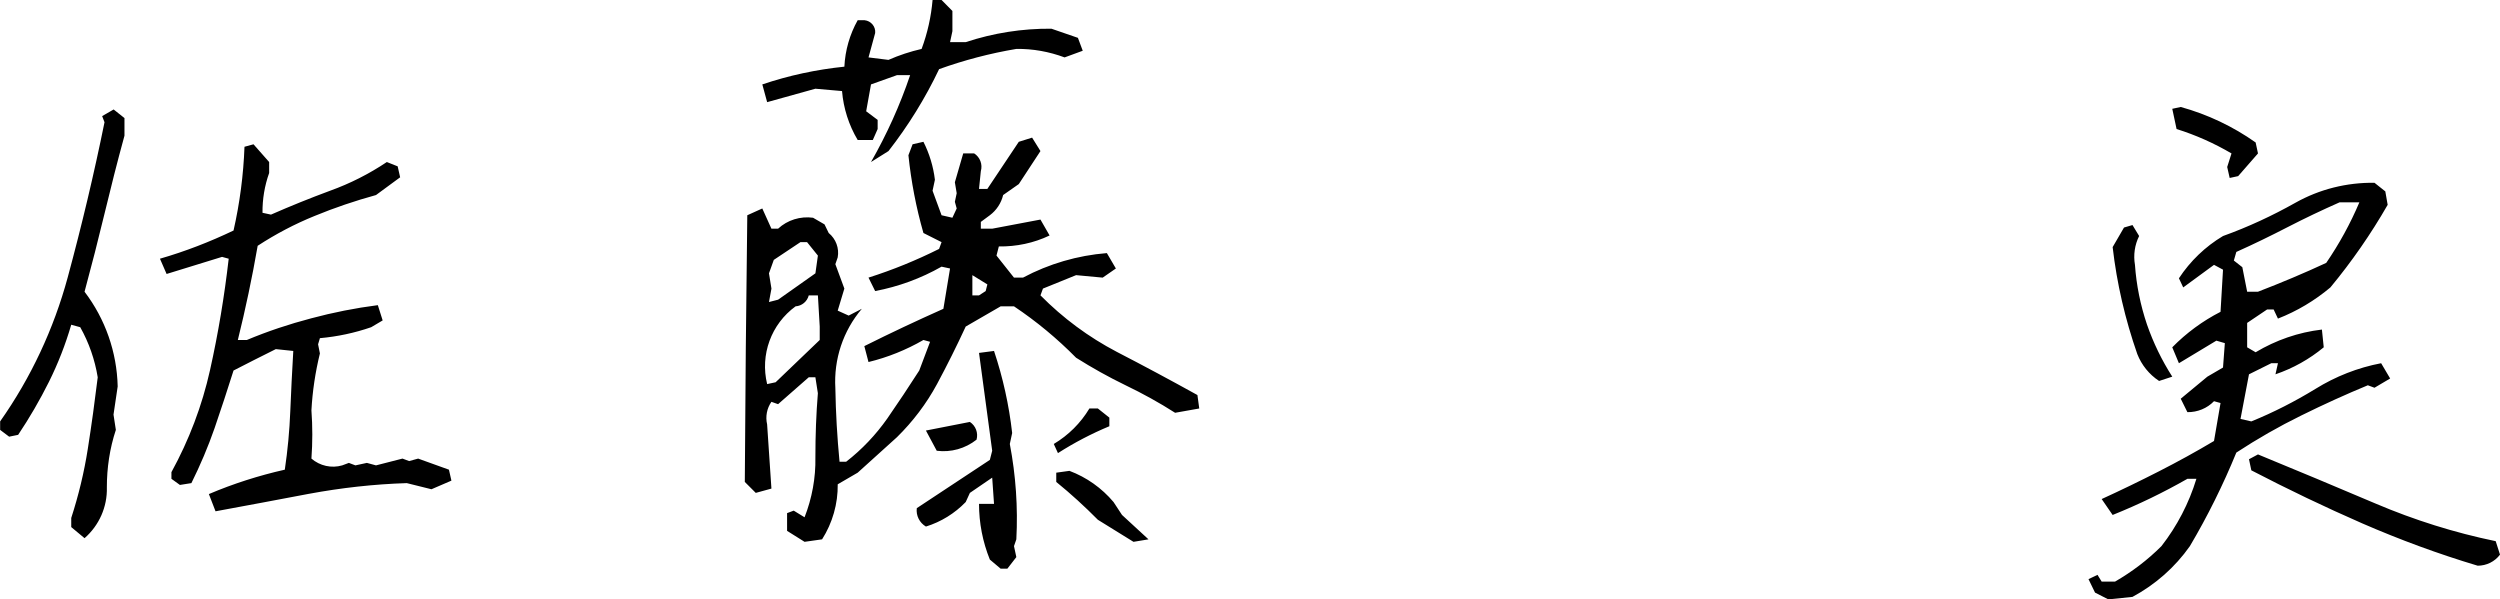 <?xml version="1.0" encoding="UTF-8"?><svg id="_レイヤー_2" xmlns="http://www.w3.org/2000/svg" viewBox="0 0 191.62 45.94"><defs><style>.cls-1{fill-rule:evenodd;}</style></defs><g id="_具"><path id="_佐藤_実" class="cls-1" d="M8.19,37.36c0-1.5.22-2.99.69-4.41l-.18-1.17.32-2.16c-.06-2.63-.95-5.17-2.54-7.26.55-2.03,1.06-4.03,1.53-5.98s.97-3.94,1.53-5.98v-1.35l-.83-.66-.88.51.18.47c-.8,3.94-1.74,7.9-2.82,11.89-1.07,3.95-2.82,7.69-5.18,11.04v.65l.69.52.69-.14c.87-1.3,1.66-2.66,2.36-4.06.7-1.41,1.27-2.87,1.71-4.38l.69.19c.67,1.19,1.12,2.49,1.34,3.84-.22,1.81-.47,3.64-.76,5.48-.28,1.8-.71,3.57-1.27,5.3v.7l1.02.85c1.12-.98,1.75-2.4,1.71-3.89ZM23.68,37.85c2.48-.46,4.98-.74,7.5-.82l1.89.47,1.53-.66-.19-.84-2.36-.85-.69.19-.51-.19-2.03.52-.7-.19-.88.19-.5-.19-.51.19c-.82.24-1.71.04-2.36-.52.09-1.23.09-2.47,0-3.7.08-1.47.3-2.93.65-4.36l-.14-.7.14-.47c1.34-.12,2.66-.4,3.93-.84l.88-.52-.37-1.17c-1.72.22-3.43.56-5.11,1.01-1.68.44-3.33.99-4.93,1.66h-.69c.58-2.34,1.09-4.75,1.52-7.22,1.38-.9,2.84-1.67,4.37-2.29,1.53-.63,3.1-1.16,4.7-1.6l1.85-1.36-.19-.84-.83-.33c-1.36.91-2.82,1.65-4.35,2.2-1.54.57-3.05,1.18-4.53,1.83l-.65-.14c-.01-1.04.16-2.07.51-3.05v-.84l-1.2-1.36-.69.19c-.08,2.16-.36,4.31-.84,6.42-1.82.87-3.7,1.6-5.64,2.16l.51,1.17,4.25-1.31.51.14c-.33,2.87-.8,5.71-1.43,8.53-.61,2.74-1.61,5.37-2.96,7.83v.51l.65.47.88-.14c.68-1.37,1.28-2.78,1.78-4.22.5-1.47.99-2.94,1.45-4.41,1.02-.53,2.1-1.07,3.24-1.64l1.34.14c-.09,1.57-.17,3.11-.23,4.62-.06,1.5-.2,3-.42,4.48-1.99.45-3.94,1.07-5.82,1.87l.51,1.32c2.4-.44,4.79-.89,7.16-1.34ZM77.21,43.59l.69-.89-.18-.84.18-.52c.13-2.45-.04-4.9-.5-7.31l.18-.84c-.24-2.14-.71-4.25-1.39-6.29l-1.15.15,1.01,7.5-.18.7-5.6,3.7c-.07.57.21,1.12.7,1.41,1.16-.36,2.21-1.01,3.05-1.88l.32-.7,1.71-1.17.14,2.01h-1.15c0,1.46.28,2.91.83,4.27l.83.7h.51ZM63.01,41.34c.8-1.26,1.22-2.73,1.2-4.22l1.53-.89,3.01-2.72c1.22-1.2,2.26-2.57,3.07-4.07.79-1.47,1.52-2.94,2.2-4.41l2.68-1.55h1.02c1.72,1.15,3.31,2.47,4.76,3.94,1.22.77,2.49,1.48,3.79,2.11,1.31.63,2.58,1.33,3.8,2.11l1.85-.33-.14-1.03c-2.04-1.13-4.09-2.23-6.18-3.31-2.16-1.13-4.13-2.59-5.85-4.33l.19-.52,2.54-1.03,2.04.19,1.01-.7-.69-1.18c-2.25.18-4.44.82-6.43,1.88h-.69l-1.34-1.69.18-.7c1.34.02,2.68-.26,3.89-.84l-.7-1.22-3.7.7h-.87v-.52l.69-.51c.51-.38.87-.93,1.02-1.55l1.2-.84,1.66-2.53-.64-1.03-1.02.32-2.41,3.61h-.64l.14-1.36c.15-.52-.06-1.07-.51-1.36h-.84l-.64,2.21.14.84-.14.66.14.51-.33.71-.83-.19-.69-1.88.18-.84c-.12-1.01-.42-2-.88-2.91l-.83.19-.32.84c.21,2.02.59,4.01,1.15,5.96l1.39.7-.19.52c-1.74.87-3.55,1.61-5.41,2.2l.51,1.03c1.79-.34,3.51-.97,5.09-1.87l.65.14-.51,3.09c-2.04.91-4.06,1.86-6.06,2.86l.32,1.22c1.48-.36,2.89-.93,4.21-1.69l.51.14-.83,2.2c-.8,1.25-1.62,2.48-2.45,3.68-.88,1.25-1.94,2.37-3.15,3.31h-.51c-.18-1.88-.29-3.75-.32-5.63-.13-2.22.59-4.4,2.03-6.09l-1.01.52-.84-.38.51-1.69-.69-1.87.18-.52c.13-.7-.14-1.42-.69-1.87l-.32-.66-.88-.51c-.97-.13-1.96.17-2.68.84h-.51l-.7-1.55-1.15.52c-.09,6.78-.15,13.59-.19,20.44l.84.84,1.2-.33-.33-4.92c-.14-.6-.02-1.23.33-1.73l.51.18,2.35-2.06h.51l.19,1.22c-.13,1.59-.19,3.23-.19,4.92.03,1.57-.26,3.13-.83,4.59l-.83-.51-.51.19v1.36l1.34.84,1.34-.19ZM88.03,41.34l-2.03-1.87-.65-.99c-.9-1.07-2.07-1.9-3.38-2.39l-1.01.14v.71c1.12.91,2.18,1.88,3.19,2.9l2.73,1.69,1.15-.19ZM85.03,32.67v-.66l-.88-.7h-.65c-.67,1.12-1.61,2.05-2.73,2.72l.32.7c1.25-.8,2.57-1.49,3.94-2.06h0ZM74.85,33.7c.14-.52-.06-1.06-.51-1.36l-3.37.66.83,1.55c1.09.14,2.19-.17,3.05-.85h0ZM58.8,29.44c-.55-2.25.31-4.6,2.18-5.96.48-.03.89-.37,1.01-.84h.7l.14,2.39v1.03l-3.38,3.24-.65.14ZM58.94,23.15l.19-1.03-.19-1.17.37-1.03,2.04-1.36h.51l.83,1.03-.19,1.36-2.86,2.02-.7.18ZM75.04,22.64h-.51v-1.55l1.15.71-.13.51-.51.33ZM68.1,11.58c1.52-1.95,2.82-4.05,3.88-6.28,1.92-.69,3.9-1.21,5.92-1.55,1.26-.02,2.52.21,3.7.65l1.39-.51-.37-.99-2.03-.7c-2.23-.02-4.45.33-6.57,1.03h-1.2l.18-.84V.84l-.83-.84h-.69c-.11,1.28-.39,2.54-.84,3.75-.87.2-1.72.48-2.54.84l-1.53-.19.51-1.87c.05-.49-.32-.93-.81-.98,0,0-.01,0-.02,0h-.51c-.61,1.09-.96,2.31-1.02,3.56-2.14.22-4.25.67-6.29,1.36l.37,1.36,3.7-1.03,2.04.18c.11,1.32.52,2.61,1.2,3.75h1.16l.37-.84v-.7l-.88-.66.37-2.06,1.99-.71h1.01c-.78,2.31-1.79,4.54-3,6.66l1.34-.84ZM163.45,45.75c1.75-.94,3.26-2.27,4.4-3.89,1.36-2.3,2.55-4.7,3.56-7.17,1.6-1.05,3.26-2,4.97-2.84,1.74-.86,3.44-1.63,5.11-2.32l.51.19,1.2-.71-.69-1.17c-1.79.34-3.49,1.01-5.04,1.97-1.57.96-3.21,1.8-4.91,2.49l-.83-.19.65-3.42,1.71-.85h.51l-.19.85c1.35-.46,2.6-1.16,3.7-2.07l-.14-1.36c-1.8.21-3.53.81-5.08,1.74l-.65-.38v-1.87l1.53-1.03h.5l.33.7c1.46-.57,2.82-1.38,4.02-2.39,1.64-1.98,3.11-4.1,4.39-6.33l-.18-1.03-.83-.66c-2.12-.03-4.21.49-6.06,1.53-1.78,1-3.63,1.86-5.55,2.55-1.36.81-2.51,1.92-3.38,3.24l.33.7,2.36-1.73.69.37-.19,3.23c-1.37.7-2.62,1.62-3.7,2.72l.51,1.22,2.87-1.73.65.19-.14,1.87-1.2.7-2.04,1.69.51,1.03c.77.01,1.51-.29,2.04-.84l.5.14-.5,2.91c-1.36.81-2.76,1.58-4.21,2.32s-2.91,1.45-4.4,2.13l.84,1.22c1.97-.79,3.89-1.72,5.73-2.77h.69c-.57,1.87-1.48,3.62-2.68,5.16-1.06,1.06-2.26,1.97-3.56,2.72h-1.02l-.32-.52-.69.33.5,1.03,1.02.52,1.85-.19ZM191.62,42.51l-.33-1.03c-3.15-.65-6.24-1.62-9.2-2.88-2.99-1.27-6-2.53-9.02-3.77l-.69.37.18.85c2.81,1.46,5.65,2.82,8.51,4.07,2.88,1.25,5.83,2.34,8.84,3.24.67,0,1.31-.31,1.71-.85h0ZM166.5,28.87c-.8-1.25-1.45-2.59-1.94-4-.5-1.48-.81-3.01-.92-4.57-.13-.75-.02-1.53.32-2.21l-.51-.84-.65.19-.87,1.5c.32,2.79.96,5.54,1.89,8.2.33.84.91,1.56,1.67,2.06l1.01-.33ZM172.24,22.36l-.37-1.88-.65-.51.19-.66c1.32-.59,2.63-1.23,3.93-1.9s2.62-1.3,3.98-1.9h1.52c-.69,1.63-1.54,3.18-2.54,4.64-1.7.79-3.44,1.52-5.23,2.21h-.83ZM171.55,13.5l1.52-1.74-.18-.84c-1.74-1.23-3.68-2.15-5.74-2.72l-.65.14.33,1.55c1.47.46,2.88,1.09,4.21,1.87l-.33,1.04.19.84.65-.14Z"/></g></svg>